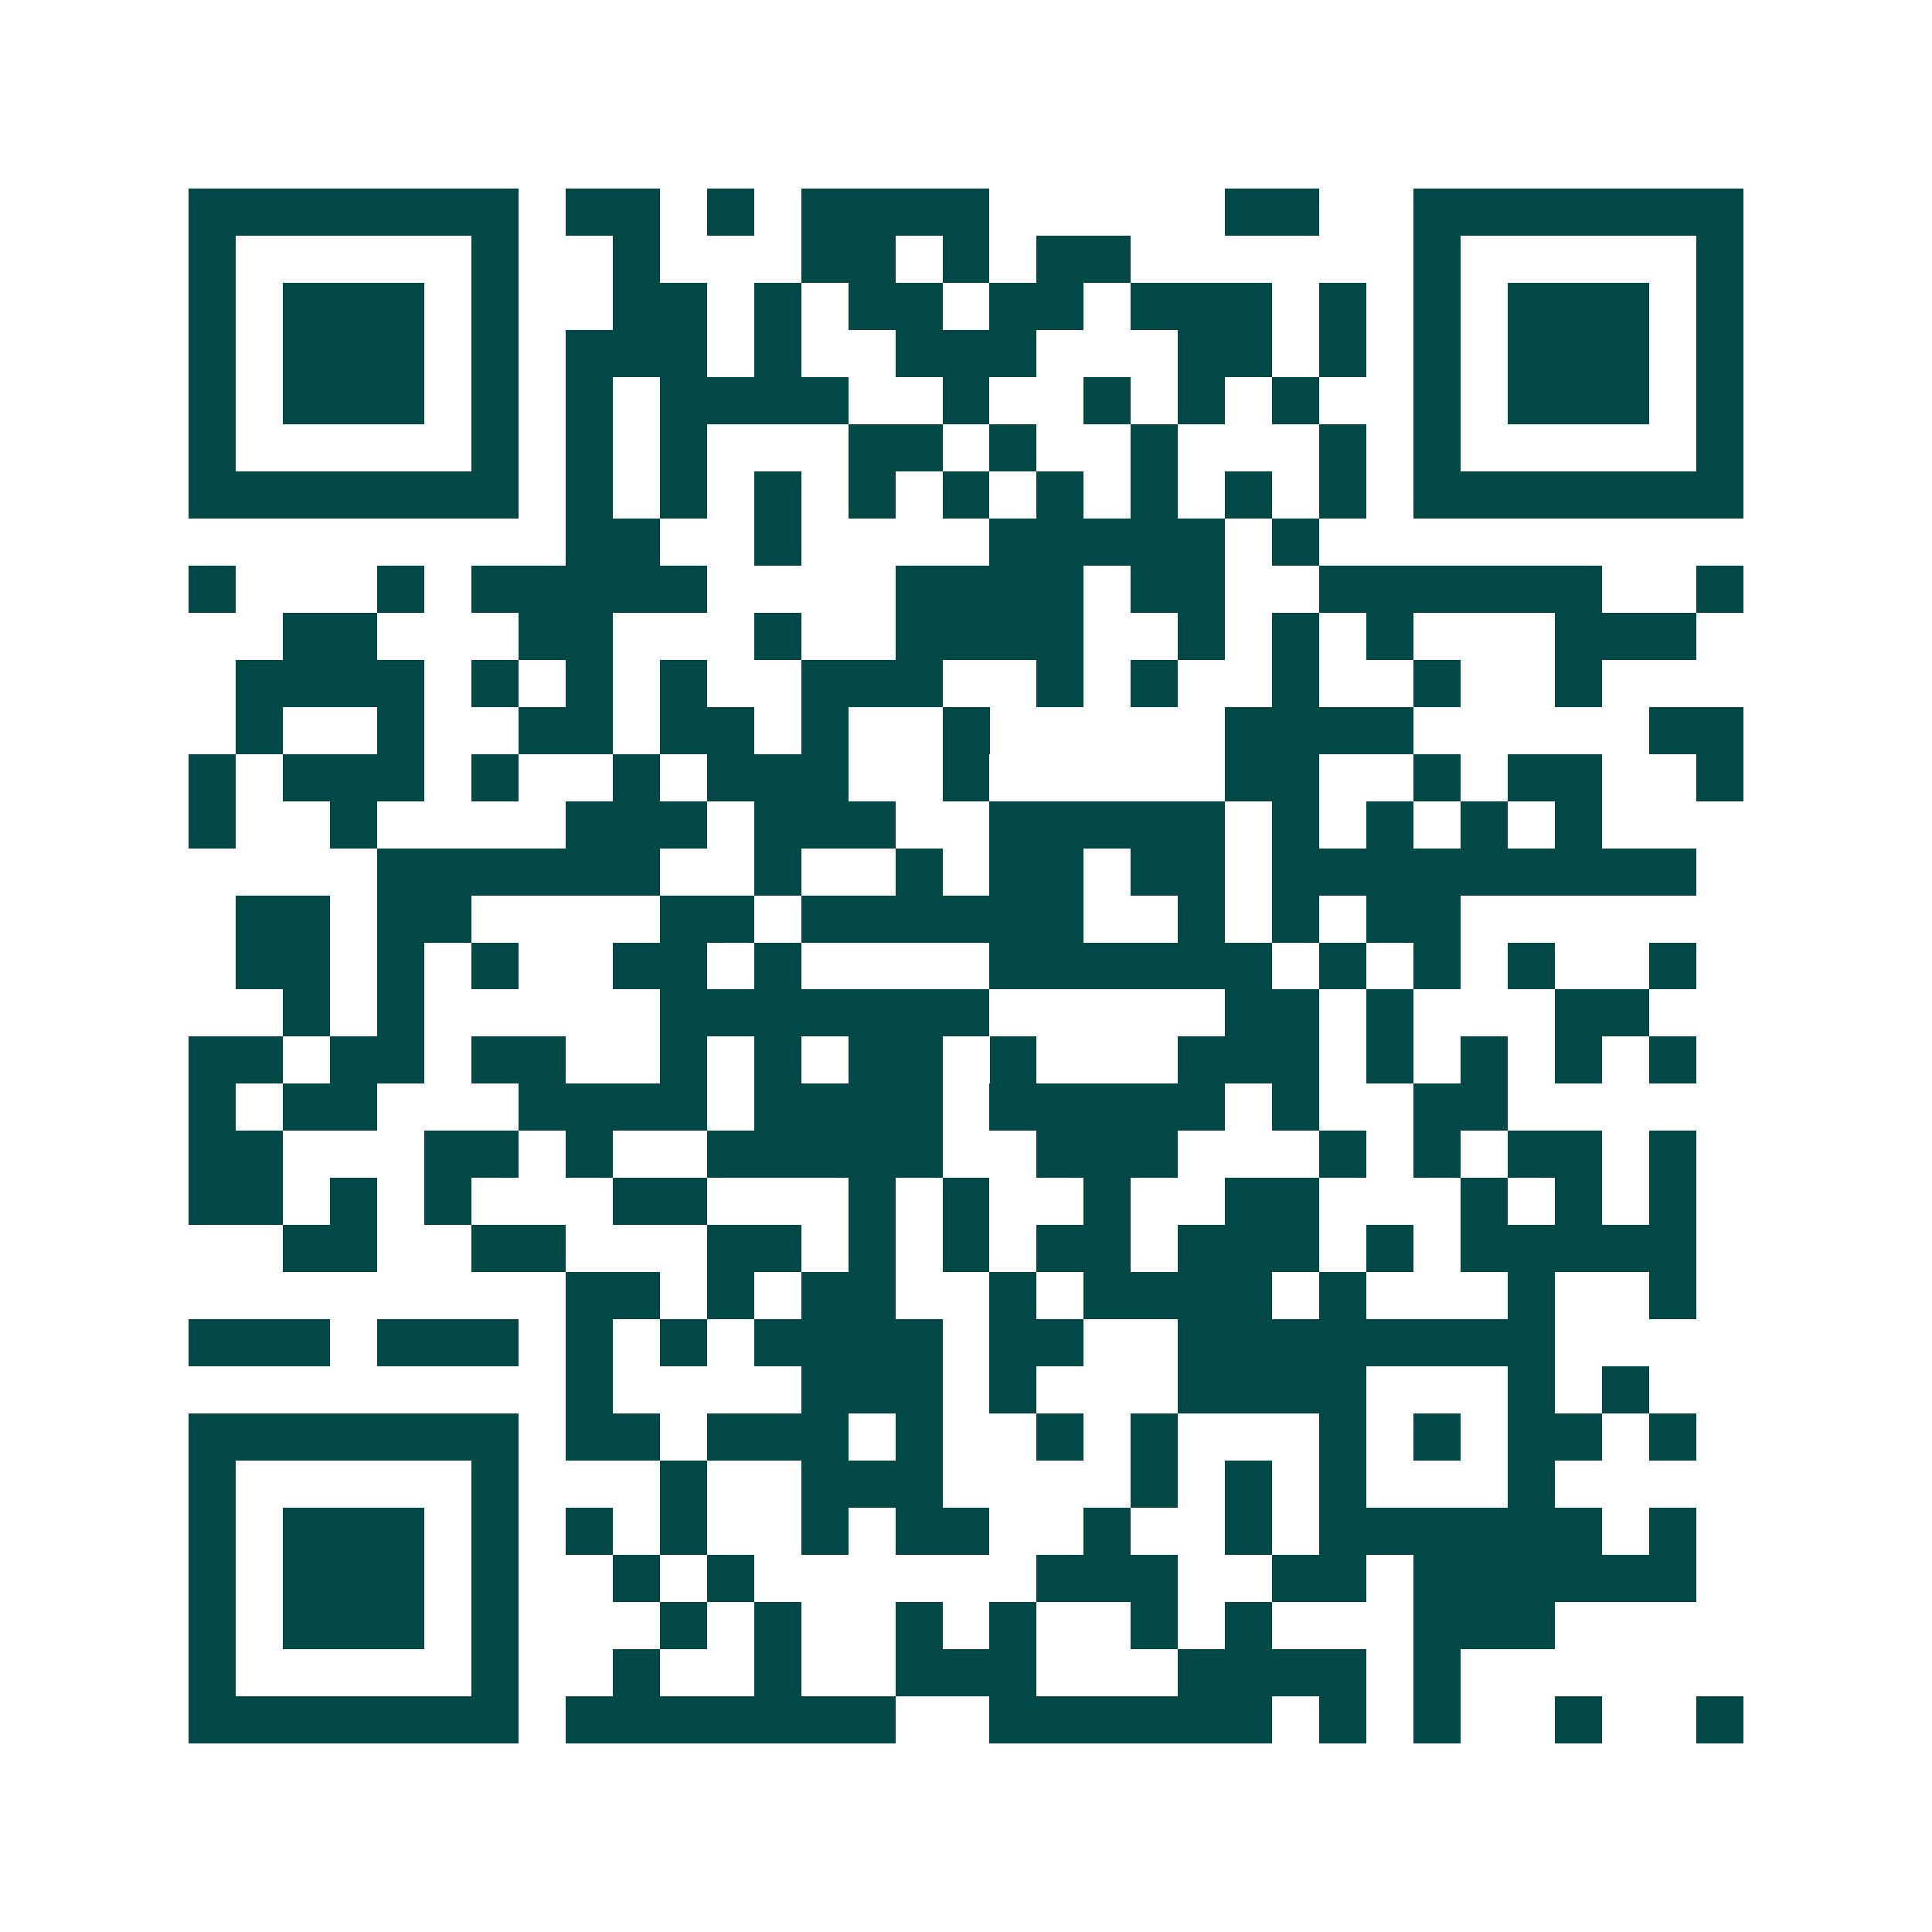 <svg xmlns="http://www.w3.org/2000/svg" width="200" height="200" viewBox="0 0 41 41" shape-rendering="crispEdges"><path fill="#ffffff" d="M0 0h41v41H0z"/><path stroke="#014847" d="M4 4.5h7m1 0h2m1 0h1m1 0h4m5 0h2m2 0h7M4 5.5h1m5 0h1m2 0h1m3 0h2m1 0h1m1 0h2m6 0h1m5 0h1M4 6.5h1m1 0h3m1 0h1m2 0h2m1 0h1m1 0h2m1 0h2m1 0h3m1 0h1m1 0h1m1 0h3m1 0h1M4 7.5h1m1 0h3m1 0h1m1 0h3m1 0h1m2 0h3m3 0h2m1 0h1m1 0h1m1 0h3m1 0h1M4 8.5h1m1 0h3m1 0h1m1 0h1m1 0h4m2 0h1m2 0h1m1 0h1m1 0h1m2 0h1m1 0h3m1 0h1M4 9.5h1m5 0h1m1 0h1m1 0h1m3 0h2m1 0h1m2 0h1m3 0h1m1 0h1m5 0h1M4 10.5h7m1 0h1m1 0h1m1 0h1m1 0h1m1 0h1m1 0h1m1 0h1m1 0h1m1 0h1m1 0h7M12 11.5h2m2 0h1m4 0h5m1 0h1M4 12.5h1m3 0h1m1 0h5m4 0h4m1 0h2m2 0h6m2 0h1M6 13.5h2m3 0h2m3 0h1m2 0h4m2 0h1m1 0h1m1 0h1m3 0h3M5 14.5h4m1 0h1m1 0h1m1 0h1m2 0h3m2 0h1m1 0h1m2 0h1m2 0h1m2 0h1M5 15.5h1m2 0h1m2 0h2m1 0h2m1 0h1m2 0h1m5 0h4m5 0h2M4 16.5h1m1 0h3m1 0h1m2 0h1m1 0h3m2 0h1m5 0h2m2 0h1m1 0h2m2 0h1M4 17.5h1m2 0h1m4 0h3m1 0h3m2 0h5m1 0h1m1 0h1m1 0h1m1 0h1M8 18.5h6m2 0h1m2 0h1m1 0h2m1 0h2m1 0h9M5 19.5h2m1 0h2m4 0h2m1 0h6m2 0h1m1 0h1m1 0h2M5 20.5h2m1 0h1m1 0h1m2 0h2m1 0h1m4 0h6m1 0h1m1 0h1m1 0h1m2 0h1M6 21.5h1m1 0h1m5 0h7m5 0h2m1 0h1m3 0h2M4 22.5h2m1 0h2m1 0h2m2 0h1m1 0h1m1 0h2m1 0h1m3 0h3m1 0h1m1 0h1m1 0h1m1 0h1M4 23.5h1m1 0h2m3 0h4m1 0h4m1 0h5m1 0h1m2 0h2M4 24.5h2m3 0h2m1 0h1m2 0h5m2 0h3m3 0h1m1 0h1m1 0h2m1 0h1M4 25.5h2m1 0h1m1 0h1m3 0h2m3 0h1m1 0h1m2 0h1m2 0h2m3 0h1m1 0h1m1 0h1M6 26.5h2m2 0h2m3 0h2m1 0h1m1 0h1m1 0h2m1 0h3m1 0h1m1 0h5M12 27.5h2m1 0h1m1 0h2m2 0h1m1 0h4m1 0h1m3 0h1m2 0h1M4 28.5h3m1 0h3m1 0h1m1 0h1m1 0h4m1 0h2m2 0h8M12 29.5h1m4 0h3m1 0h1m3 0h4m3 0h1m1 0h1M4 30.5h7m1 0h2m1 0h3m1 0h1m2 0h1m1 0h1m3 0h1m1 0h1m1 0h2m1 0h1M4 31.5h1m5 0h1m3 0h1m2 0h3m4 0h1m1 0h1m1 0h1m3 0h1M4 32.5h1m1 0h3m1 0h1m1 0h1m1 0h1m2 0h1m1 0h2m2 0h1m2 0h1m1 0h6m1 0h1M4 33.5h1m1 0h3m1 0h1m2 0h1m1 0h1m6 0h3m2 0h2m1 0h6M4 34.5h1m1 0h3m1 0h1m3 0h1m1 0h1m2 0h1m1 0h1m2 0h1m1 0h1m3 0h3M4 35.5h1m5 0h1m2 0h1m2 0h1m2 0h3m3 0h4m1 0h1M4 36.5h7m1 0h7m2 0h6m1 0h1m1 0h1m2 0h1m2 0h1"/></svg>

